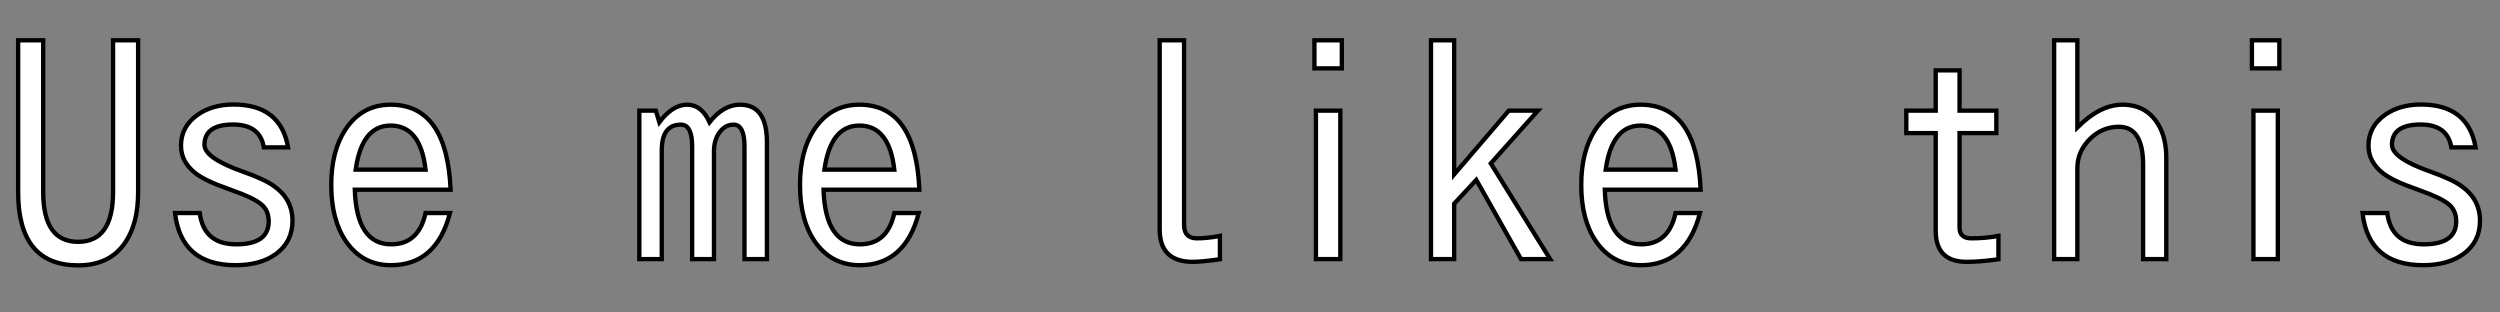 <svg xmlns="http://www.w3.org/2000/svg" xmlns:xlink="http://www.w3.org/1999/xlink" width="576" height="72"><rect width="100%" height="100%" fill="#808080" stroke="none"/><path fill="white" stroke="black" d="M4.18 44.26L4.18 9.28L9.95 9.28L9.95 44.26Q9.95 55.72 18 55.72L18 55.72Q26.05 55.72 26.05 44.26L26.05 44.26L26.05 9.28L31.82 9.28L31.82 44.26Q31.82 51.50 28.86 55.86L28.86 55.86Q25.31 61.14 18 61.14L18 61.14Q4.18 61.14 4.18 44.26L4.18 44.26ZM40.32 49.08L46.02 49.08Q46.97 56.29 54.42 56.29L54.42 56.29Q61.91 56.29 61.91 51.01L61.91 51.01Q61.91 48.48 60.19 47.07L60.19 47.07Q58.36 45.56 53.65 43.91L53.65 43.91L52.63 43.52Q47.43 41.73 45.07 39.94L45.07 39.94Q41.70 37.30 41.70 33.57L41.70 33.57Q41.70 29.11 45.60 26.40L45.60 26.40Q48.97 24.08 53.79 24.08L53.79 24.08Q64.65 24.08 66.38 33.96L66.38 33.96L60.79 33.96Q59.91 28.69 53.72 28.69L53.72 28.69Q47.11 28.69 47.11 33.36L47.11 33.36Q47.11 36.42 55.97 39.55L55.97 39.55Q60.96 41.31 63.14 42.89L63.14 42.89Q67.39 45.91 67.39 50.87L67.39 50.87Q67.39 55.69 63.60 58.50L63.60 58.50Q60.01 61.10 54.28 61.10L54.28 61.10Q41.73 61.10 40.32 49.08L40.32 49.08ZM98.05 49.08L103.68 49.08Q100.55 61.10 90.07 61.10L90.07 61.10Q83.57 61.10 79.77 55.69L79.77 55.69Q76.32 50.73 76.32 42.61L76.32 42.61Q76.32 34.84 79.56 29.88L79.56 29.88Q83.36 24.12 90 24.12L90 24.12Q102.97 24.12 103.82 43.70L103.82 43.70L81.74 43.70Q82.16 56.29 90.14 56.29L90.14 56.29Q96.47 56.29 98.05 49.08L98.05 49.08ZM81.95 39.09L98.05 39.09Q96.89 28.93 90 28.93L90 28.93Q83.36 28.93 81.95 39.09L81.95 39.09ZM147.30 25.49L151.10 25.49L151.91 28.16Q154.97 24.12 158.31 24.12L158.31 24.12Q161.65 24.12 163.48 28.16L163.48 28.16Q166.68 24.12 170.51 24.12L170.51 24.12Q176.70 24.12 176.70 32.77L176.70 32.77L176.70 59.70L171.53 59.70L171.53 33.75Q171.53 28.72 169.00 28.72L169.00 28.72Q166.71 28.72 165.30 31.25L165.30 31.25Q164.50 32.84 164.50 34.70L164.50 34.70L164.50 59.70L159.47 59.70L159.47 33.68Q159.47 28.72 156.87 28.72L156.87 28.72Q152.47 28.72 152.47 34.63L152.47 34.63L152.47 59.70L147.30 59.70L147.30 25.49ZM206.05 49.08L211.68 49.08Q208.55 61.10 198.07 61.10L198.07 61.10Q191.57 61.10 187.77 55.69L187.77 55.69Q184.32 50.73 184.32 42.61L184.32 42.61Q184.32 34.84 187.56 29.88L187.56 29.88Q191.36 24.12 198 24.12L198 24.12Q210.97 24.12 211.82 43.70L211.82 43.70L189.74 43.70Q190.16 56.29 198.14 56.29L198.14 56.29Q204.47 56.29 206.05 49.08L206.05 49.08ZM189.95 39.09L206.05 39.09Q204.89 28.93 198 28.93L198 28.93Q191.36 28.93 189.95 39.09L189.95 39.09ZM272.81 9.28L272.81 51.82Q272.81 54.91 275.77 54.91L275.77 54.91Q278.19 54.91 281.07 54.35L281.07 54.35L281.07 59.73Q276.82 60.33 274.82 60.33L274.82 60.33Q267.19 60.33 267.19 52.84L267.19 52.84L267.19 9.28L272.81 9.28ZM302.84 15.75L302.84 9.28L309.16 9.28L309.16 15.75L302.84 15.75ZM303.19 59.70L303.19 25.49L308.81 25.49L308.81 59.70L303.19 59.70ZM329.70 59.70L329.70 9.28L335.04 9.28L335.04 40.18L347.63 25.49L354.34 25.49L343.48 37.65L357.15 59.70L350.44 59.70L340.14 41.45L335.04 46.93L335.04 59.70L329.70 59.70ZM386.05 49.08L391.68 49.08Q388.55 61.10 378.07 61.10L378.07 61.10Q371.57 61.10 367.77 55.69L367.77 55.69Q364.32 50.73 364.32 42.61L364.32 42.61Q364.32 34.84 367.56 29.88L367.56 29.88Q371.36 24.12 378 24.12L378 24.12Q390.97 24.12 391.82 43.70L391.82 43.70L369.74 43.70Q370.16 56.29 378.14 56.29L378.14 56.29Q384.47 56.29 386.05 49.08L386.05 49.08ZM369.95 39.09L386.05 39.09Q384.89 28.93 378 28.93L378 28.93Q371.36 28.93 369.95 39.09L369.95 39.09ZM445.99 25.49L445.99 16.21L451.48 16.21L451.48 25.49L459.95 25.49L459.95 30.66L451.48 30.66L451.48 52.45Q451.48 54.91 454.22 54.91L454.22 54.91Q457.56 54.91 460.44 54.35L460.44 54.35L460.44 59.73Q456.19 60.33 453.13 60.33L453.13 60.33Q445.99 60.33 445.99 53.19L445.99 53.19L445.99 30.66L439.21 30.66L439.21 25.49L445.99 25.49ZM473.27 59.70L473.27 9.28L478.62 9.28L478.62 29.36Q483.86 24.12 489.02 24.12L489.02 24.12Q494.89 24.12 497.60 29.29L497.60 29.29Q499.11 32.20 499.11 36.35L499.11 36.35L499.11 59.70L493.77 59.70L493.77 37.93Q493.77 29.21 488.18 29.21L488.18 29.21Q484.42 29.21 481.57 31.96L481.57 31.96Q478.62 34.91 478.62 38.71L478.62 38.71L478.62 59.70L473.27 59.70ZM518.84 15.75L518.84 9.28L525.16 9.28L525.16 15.75L518.84 15.75ZM519.19 59.70L519.19 25.49L524.81 25.49L524.81 59.70L519.19 59.70ZM544.32 49.08L550.02 49.08Q550.97 56.29 558.42 56.29L558.42 56.29Q565.91 56.29 565.91 51.01L565.91 51.01Q565.91 48.48 564.19 47.07L564.19 47.07Q562.36 45.56 557.65 43.91L557.65 43.91L556.63 43.52Q551.43 41.73 549.07 39.94L549.07 39.94Q545.70 37.30 545.70 33.57L545.70 33.57Q545.70 29.11 549.60 26.40L549.60 26.40Q552.97 24.08 557.79 24.08L557.79 24.08Q568.65 24.08 570.38 33.96L570.38 33.96L564.79 33.96Q563.91 28.69 557.72 28.69L557.72 28.69Q551.11 28.69 551.11 33.36L551.11 33.36Q551.11 36.42 559.97 39.55L559.97 39.55Q564.96 41.31 567.14 42.89L567.14 42.89Q571.39 45.91 571.39 50.87L571.39 50.87Q571.39 55.69 567.60 58.50L567.60 58.50Q564.01 61.10 558.28 61.10L558.28 61.10Q545.73 61.10 544.32 49.08L544.32 49.08Z"/></svg>